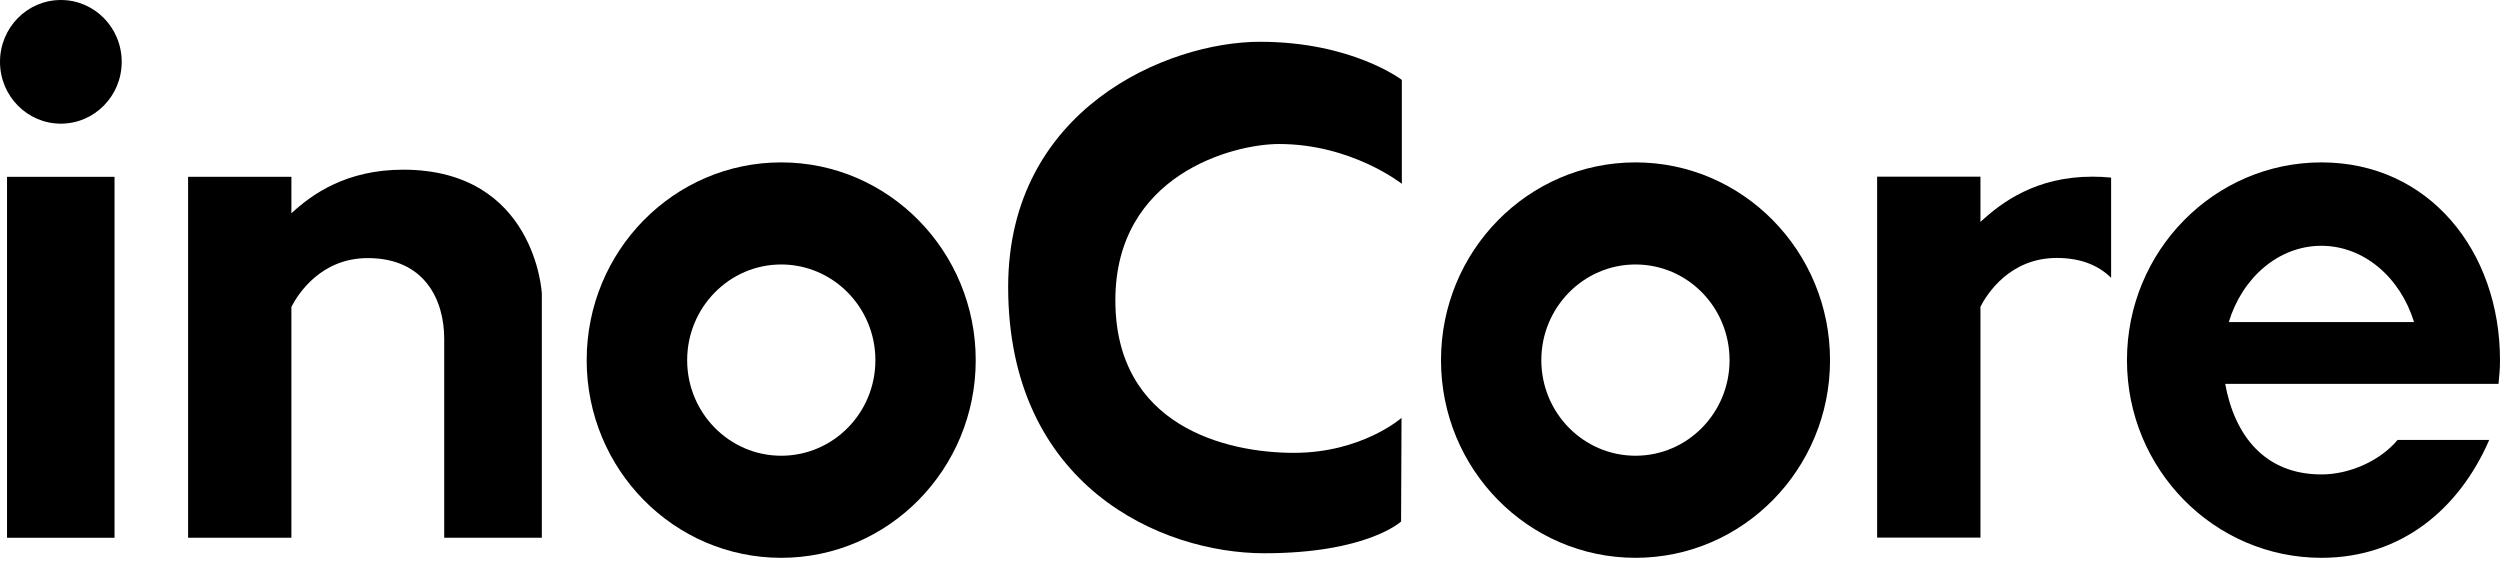 <svg xmlns="http://www.w3.org/2000/svg" width="229" height="52" viewBox="0 0 229 52" fill="none"><g clip-path="url(#clip0_116_31508)"><path d="M10.491 16.197H0.644V49.259H10.491V16.197Z" fill="black"></path><path d="M11.148 5.663C11.148 8.794 8.655 11.327 5.574 11.327C2.493 11.327 0 8.794 0 5.663C0 2.533 2.493 0 5.574 0C8.655 0 11.148 2.533 11.148 5.663Z" fill="black"></path><path d="M36.936 15.543C31.759 15.543 28.61 17.756 26.692 19.537V16.197H17.229V49.259H26.692V28.108C27.295 26.939 29.377 23.642 33.691 23.642C38.936 23.642 40.689 27.524 40.689 31.017V49.259H49.632V26.87C49.632 26.87 49.043 15.543 36.923 15.543H36.936Z" fill="black"></path><path d="M71.558 14.875C61.711 14.875 53.74 22.988 53.74 32.993C53.74 42.998 61.725 51.096 71.558 51.096C81.391 51.096 89.376 42.984 89.376 32.993C89.376 23.002 81.391 14.875 71.558 14.875ZM71.558 41.745C66.806 41.745 62.944 37.821 62.944 32.993C62.944 28.164 66.806 24.226 71.558 24.226C76.31 24.226 80.186 28.15 80.186 32.993C80.186 37.835 76.324 41.745 71.558 41.745Z" fill="black"></path><path d="M149.814 14.875C139.967 14.875 131.996 22.988 131.996 32.993C131.996 42.998 139.98 51.096 149.814 51.096C159.647 51.096 167.631 42.984 167.631 32.993C167.631 23.002 159.647 14.875 149.814 14.875ZM149.814 41.745C145.048 41.745 141.185 37.821 141.185 32.993C141.185 28.164 145.048 24.226 149.814 24.226C154.579 24.226 158.428 28.15 158.428 32.993C158.428 37.835 154.566 41.745 149.814 41.745Z" fill="black"></path><path d="M128.38 38.28C128.38 38.28 124.751 41.481 118.519 41.481C112.288 41.481 102.167 39.018 102.167 27.51C102.167 16.002 112.945 13.191 117.164 13.191C123.806 13.191 128.408 16.837 128.408 16.837V7.319C128.408 7.319 123.861 3.827 115.411 3.827C106.961 3.827 92.348 9.949 92.348 26.285C92.348 44.528 106.385 50.678 115.808 50.678C125.23 50.678 128.339 47.77 128.339 47.77L128.38 38.266V38.28Z" fill="black"></path><path d="M191.653 16.183C186.476 16.183 183.326 18.549 181.409 20.33V16.183H171.945V49.245H181.409V28.094C182.011 26.925 184.093 23.628 188.407 23.628C190.667 23.628 192.269 24.351 193.378 25.451V16.267C192.83 16.211 192.255 16.183 191.653 16.183Z" fill="black"></path><path d="M212.634 43.457C207.457 43.457 204.691 39.894 203.828 35.163H228.863C228.945 34.44 229 33.73 229 32.993C229 22.988 222.481 14.875 212.648 14.875C202.814 14.875 194.83 22.988 194.83 32.993C194.83 42.998 202.814 51.096 212.648 51.096C219.934 51.096 225.247 46.657 228.014 40.298H219.619C217.989 42.246 215.181 43.457 212.661 43.457H212.634ZM212.634 22.515C216.551 22.515 219.879 25.437 221.125 29.5H204.157C205.389 25.437 208.717 22.515 212.634 22.515Z" fill="black"></path></g><defs><clipPath id="clip0_116_31508"><rect width="229" height="52" fill="white"></rect></clipPath></defs></svg>
